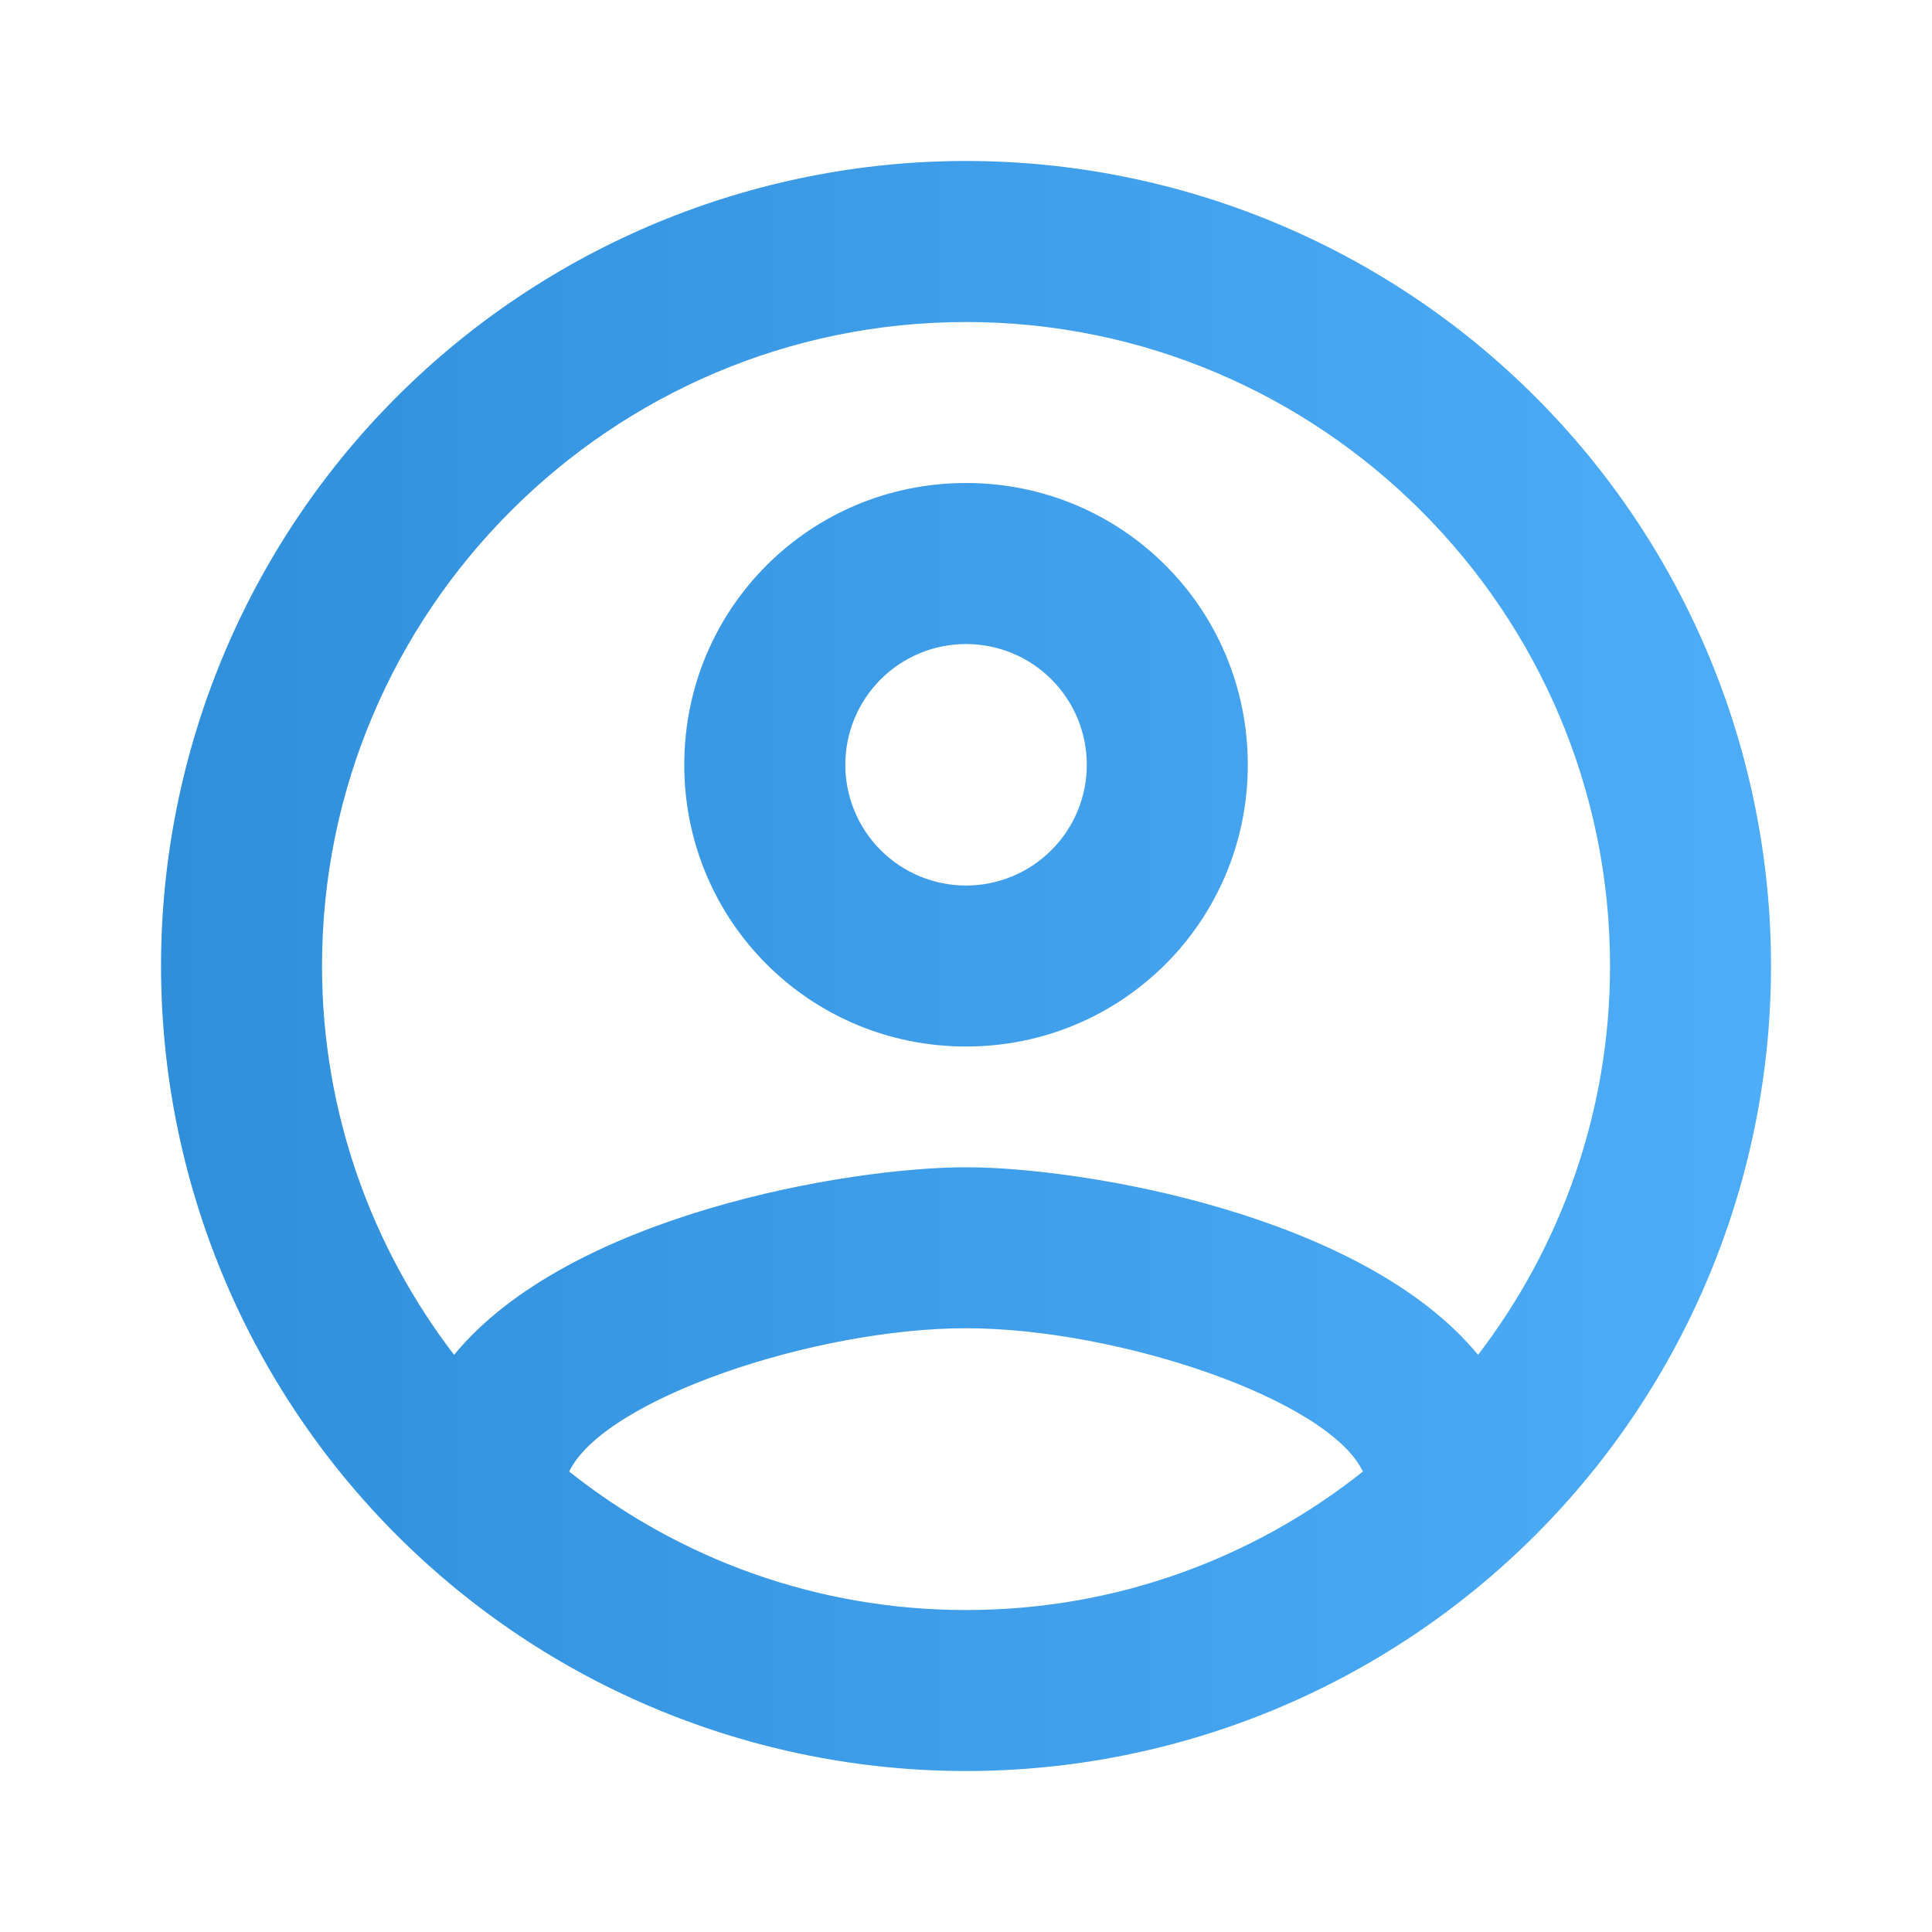 <?xml version="1.0" encoding="UTF-8"?> <svg xmlns="http://www.w3.org/2000/svg" width="34" height="34" viewBox="0 0 34 34" fill="none"><path d="M17.001 2.833C15.14 2.833 13.298 3.2 11.579 3.912C9.861 4.624 8.299 5.667 6.983 6.983C4.327 9.64 2.834 13.243 2.834 17C2.834 20.757 4.327 24.361 6.983 27.017C8.299 28.333 9.861 29.377 11.579 30.088C13.298 30.8 15.14 31.167 17.001 31.167C20.758 31.167 24.361 29.674 27.018 27.017C29.675 24.361 31.167 20.757 31.167 17C31.167 15.14 30.801 13.298 30.089 11.579C29.377 9.86 28.334 8.298 27.018 6.983C25.703 5.667 24.141 4.624 22.422 3.912C20.703 3.2 18.861 2.833 17.001 2.833ZM10.017 25.897C10.626 24.622 14.337 23.375 17.001 23.375C19.664 23.375 23.376 24.622 23.985 25.897C22.058 27.427 19.636 28.334 17.001 28.334C14.366 28.334 11.943 27.427 10.017 25.897ZM26.011 23.843C23.985 21.378 19.069 20.542 17.001 20.542C14.932 20.542 10.017 21.378 7.991 23.843C6.546 21.959 5.667 19.578 5.667 17C5.667 10.753 10.753 5.667 17.001 5.667C23.248 5.667 28.334 10.753 28.334 17C28.334 19.578 27.456 21.959 26.011 23.843ZM17.001 8.5C14.252 8.5 12.042 10.71 12.042 13.459C12.042 16.207 14.252 18.417 17.001 18.417C19.749 18.417 21.959 16.207 21.959 13.459C21.959 10.71 19.749 8.5 17.001 8.5ZM17.001 15.584C16.437 15.584 15.897 15.36 15.498 14.961C15.1 14.563 14.876 14.022 14.876 13.459C14.876 12.895 15.1 12.354 15.498 11.956C15.897 11.557 16.437 11.334 17.001 11.334C17.564 11.334 18.105 11.557 18.503 11.956C18.902 12.354 19.126 12.895 19.126 13.459C19.126 14.022 18.902 14.563 18.503 14.961C18.105 15.36 17.564 15.584 17.001 15.584Z" fill="url(#paint0_linear_356_6479)"></path><defs><linearGradient id="paint0_linear_356_6479" x1="2.834" y1="25.355" x2="31.167" y2="25.355" gradientUnits="userSpaceOnUse"><stop stop-color="#308FDA"></stop><stop offset="1" stop-color="#4EADF8"></stop></linearGradient></defs></svg> 